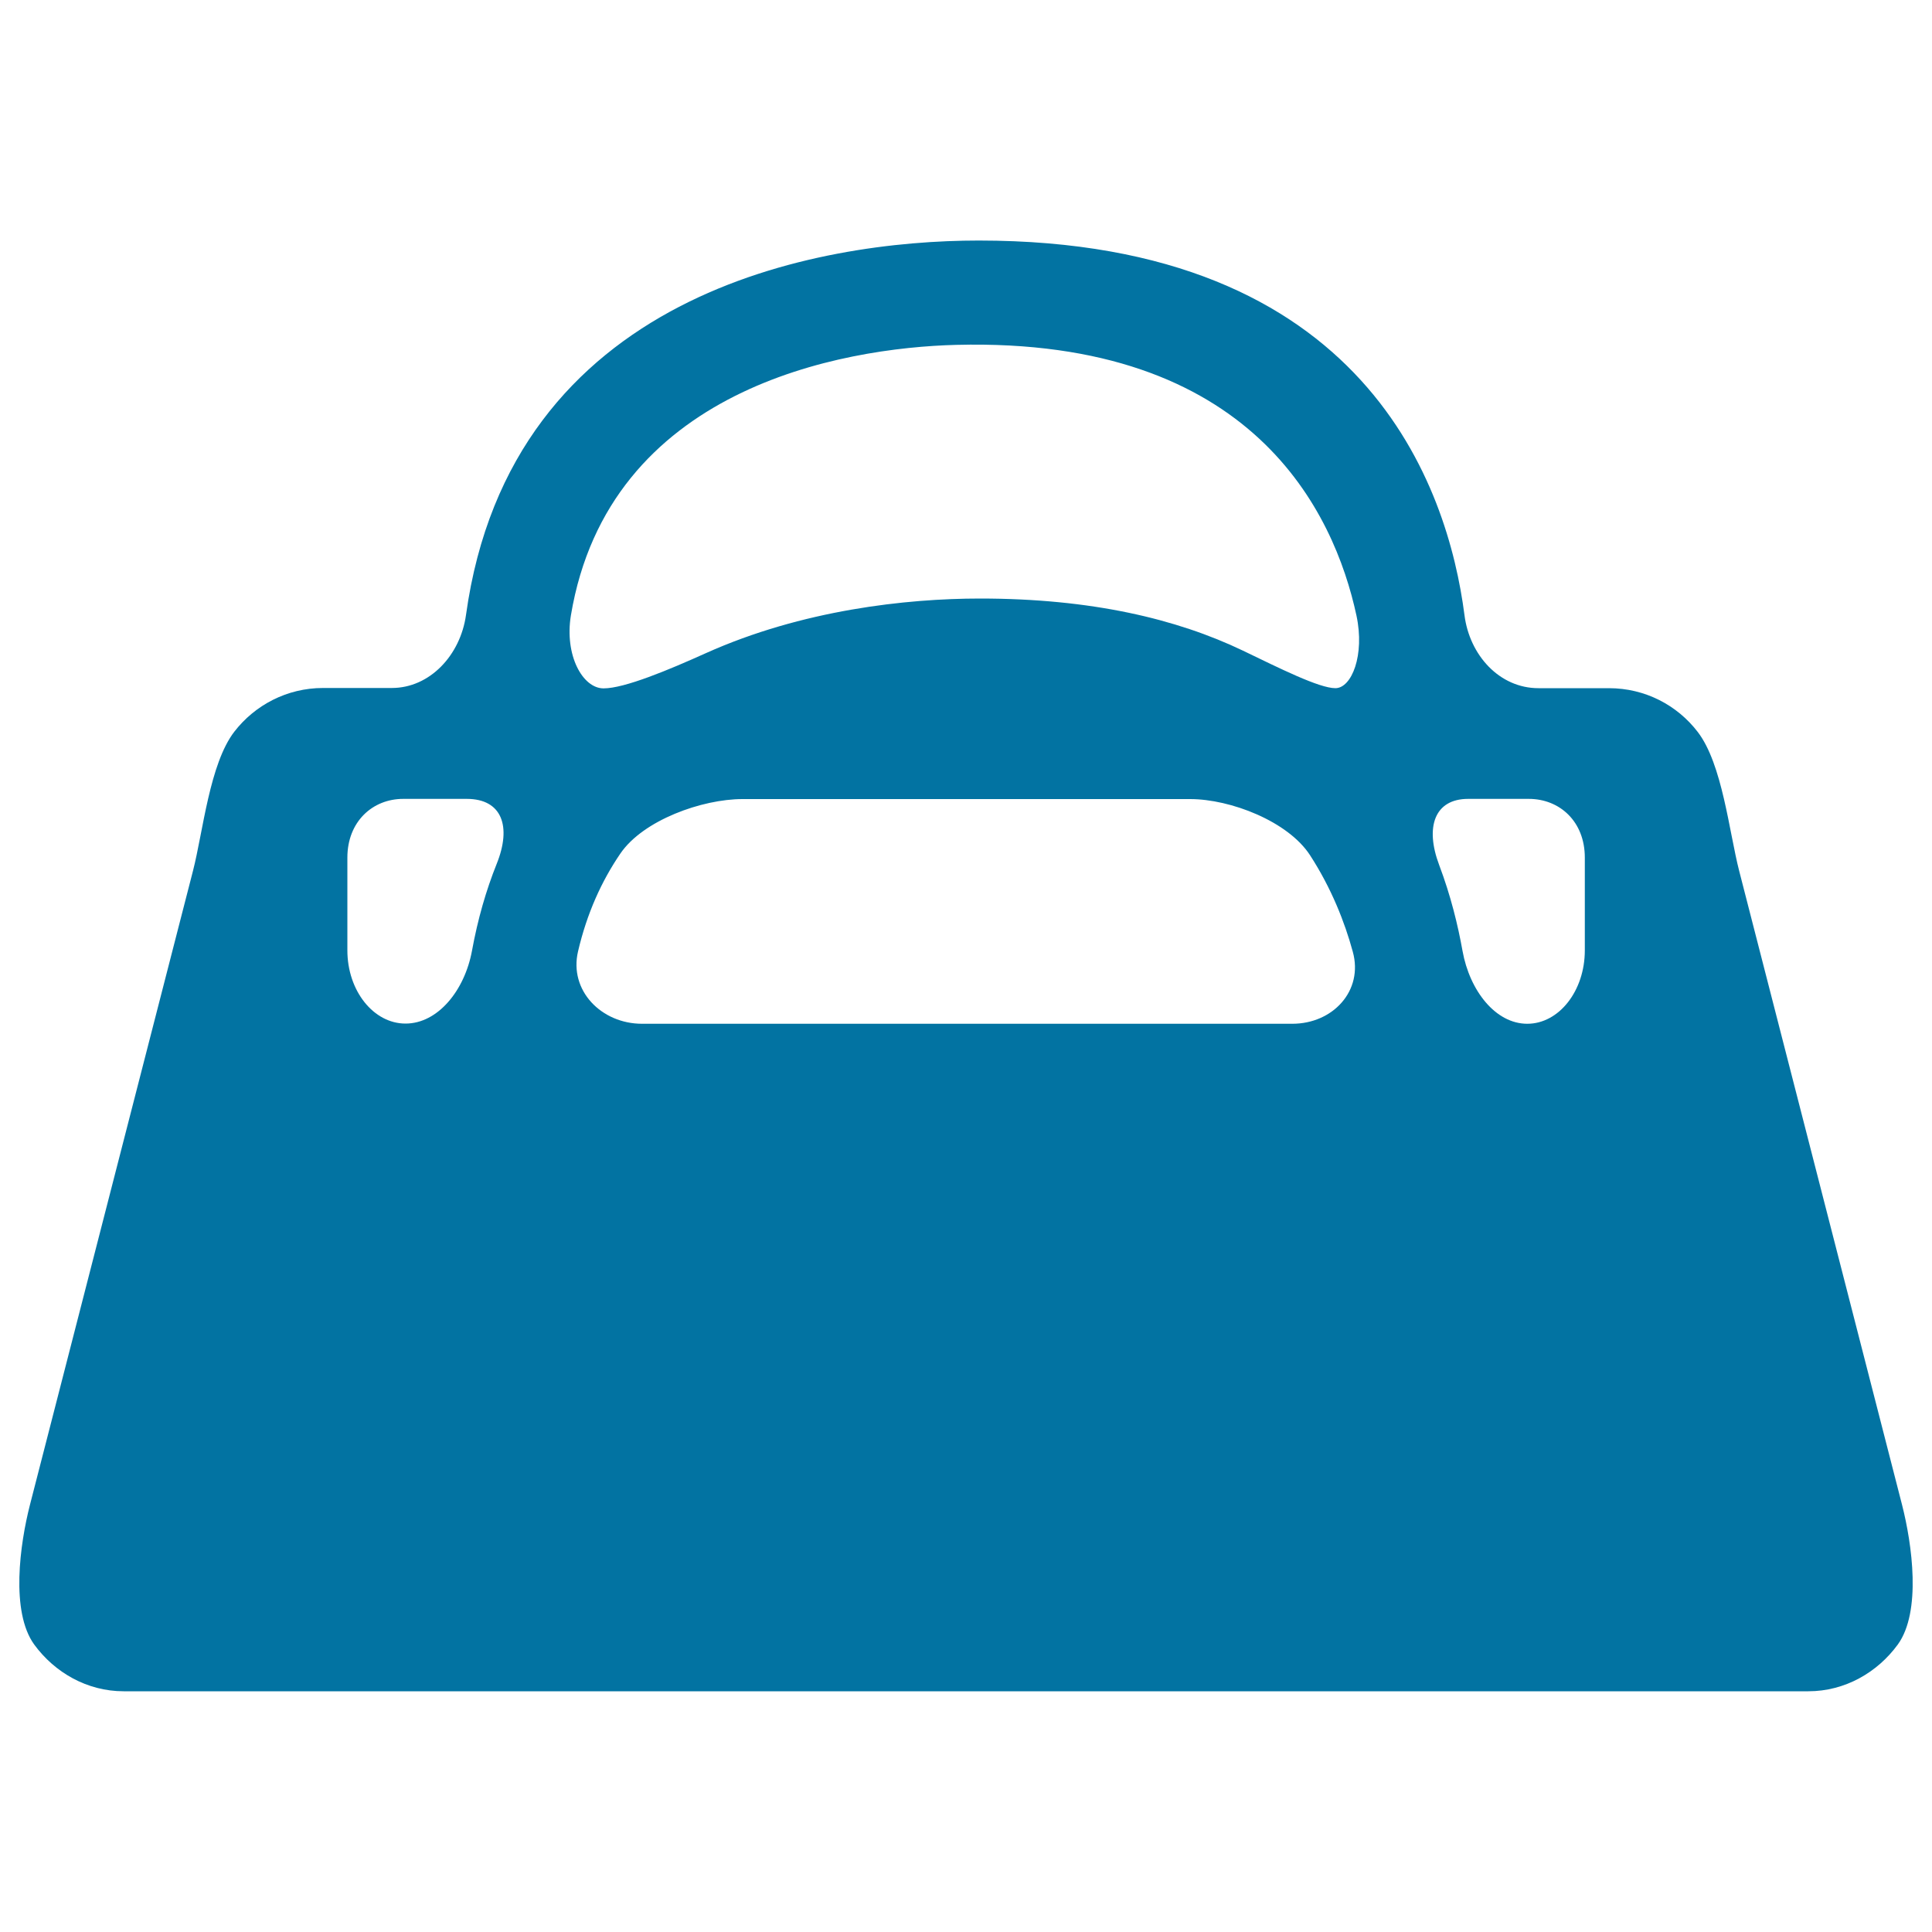 <svg xmlns="http://www.w3.org/2000/svg" viewBox="0 0 1000 1000" style="fill:#0273a2">
<title>Opened Handbag SVG icon</title>
<g><path d="M878.7,378.8c-10.6-13.8-27.2-22.6-45.9-22.6c0,0-16.3,0-36.5,0c-20.2,0-35.7-17.1-38.3-37.9c-8.5-65.7-50.8-193.8-251.4-193.8c-82.9,0-242.3,26.9-265.4,193.8c-2.9,20.8-18.7,37.8-38.4,37.8h-35.6c-18.7,0-35.3,8.9-45.9,22.6c-12.8,16.6-16.2,51.7-21.4,72L15.5,778.9c-5.2,20.3-10.1,55.3,2.2,72.3c10.6,14.5,27.4,24.2,46.3,24.2h872c18.9,0,35.7-9.7,46.3-24.2c12.3-17,7.4-51.9,2.2-72.3l-84.3-328.1C895,430.6,891.5,395.4,878.7,378.8z M702.1,318.6c4.4,20.5-2.5,37.6-10.9,37.6s-28.9-10.3-47.8-19.4c-34.4-16.5-78.7-27-136.1-27c-38.1,0-92.2,5.9-142,28.3c-19.1,8.6-42,18.2-52.9,18.2c-10.8,0-20.3-17.1-16.9-37.8c19.6-117.4,139.9-138.5,199.6-140C648.5,174.6,690.6,265.3,702.1,318.6z M208.7,413.5c0,0,14.7,0,32.9,0c18.2,0,23.3,14.2,15.5,33.6c-5.5,13.7-9.8,28.6-12.8,45c-3.8,20.6-17.7,37.7-34.4,37.7c-16.6,0-30.1-17-30.1-37.9v-48C179.8,425.3,192.8,413.5,208.7,413.5z M332.3,529.9c-21,0-37.9-17.2-33.1-37.5c4.6-19.7,12.2-36.4,21.9-50.6c11.8-17.3,42.3-28.2,63.2-28.2h231.7c20.9,0,50.7,11.5,62.1,29.1c11,17,17.9,34.5,22.1,49.9c5.6,20.2-10.3,37.3-31.3,37.3h-83.8h-114L332.3,529.9L332.3,529.9z M790.5,529.9c-16.4,0-29.8-17.1-33.5-37.7c-2.4-13.4-6.1-28.6-12.1-44.5c-7.4-19.6-2.4-34.2,15-34.2h31.4c16,0,29,11.7,29,30.4v48C820.3,512.9,806.9,529.9,790.5,529.9z"/></g>
</svg>